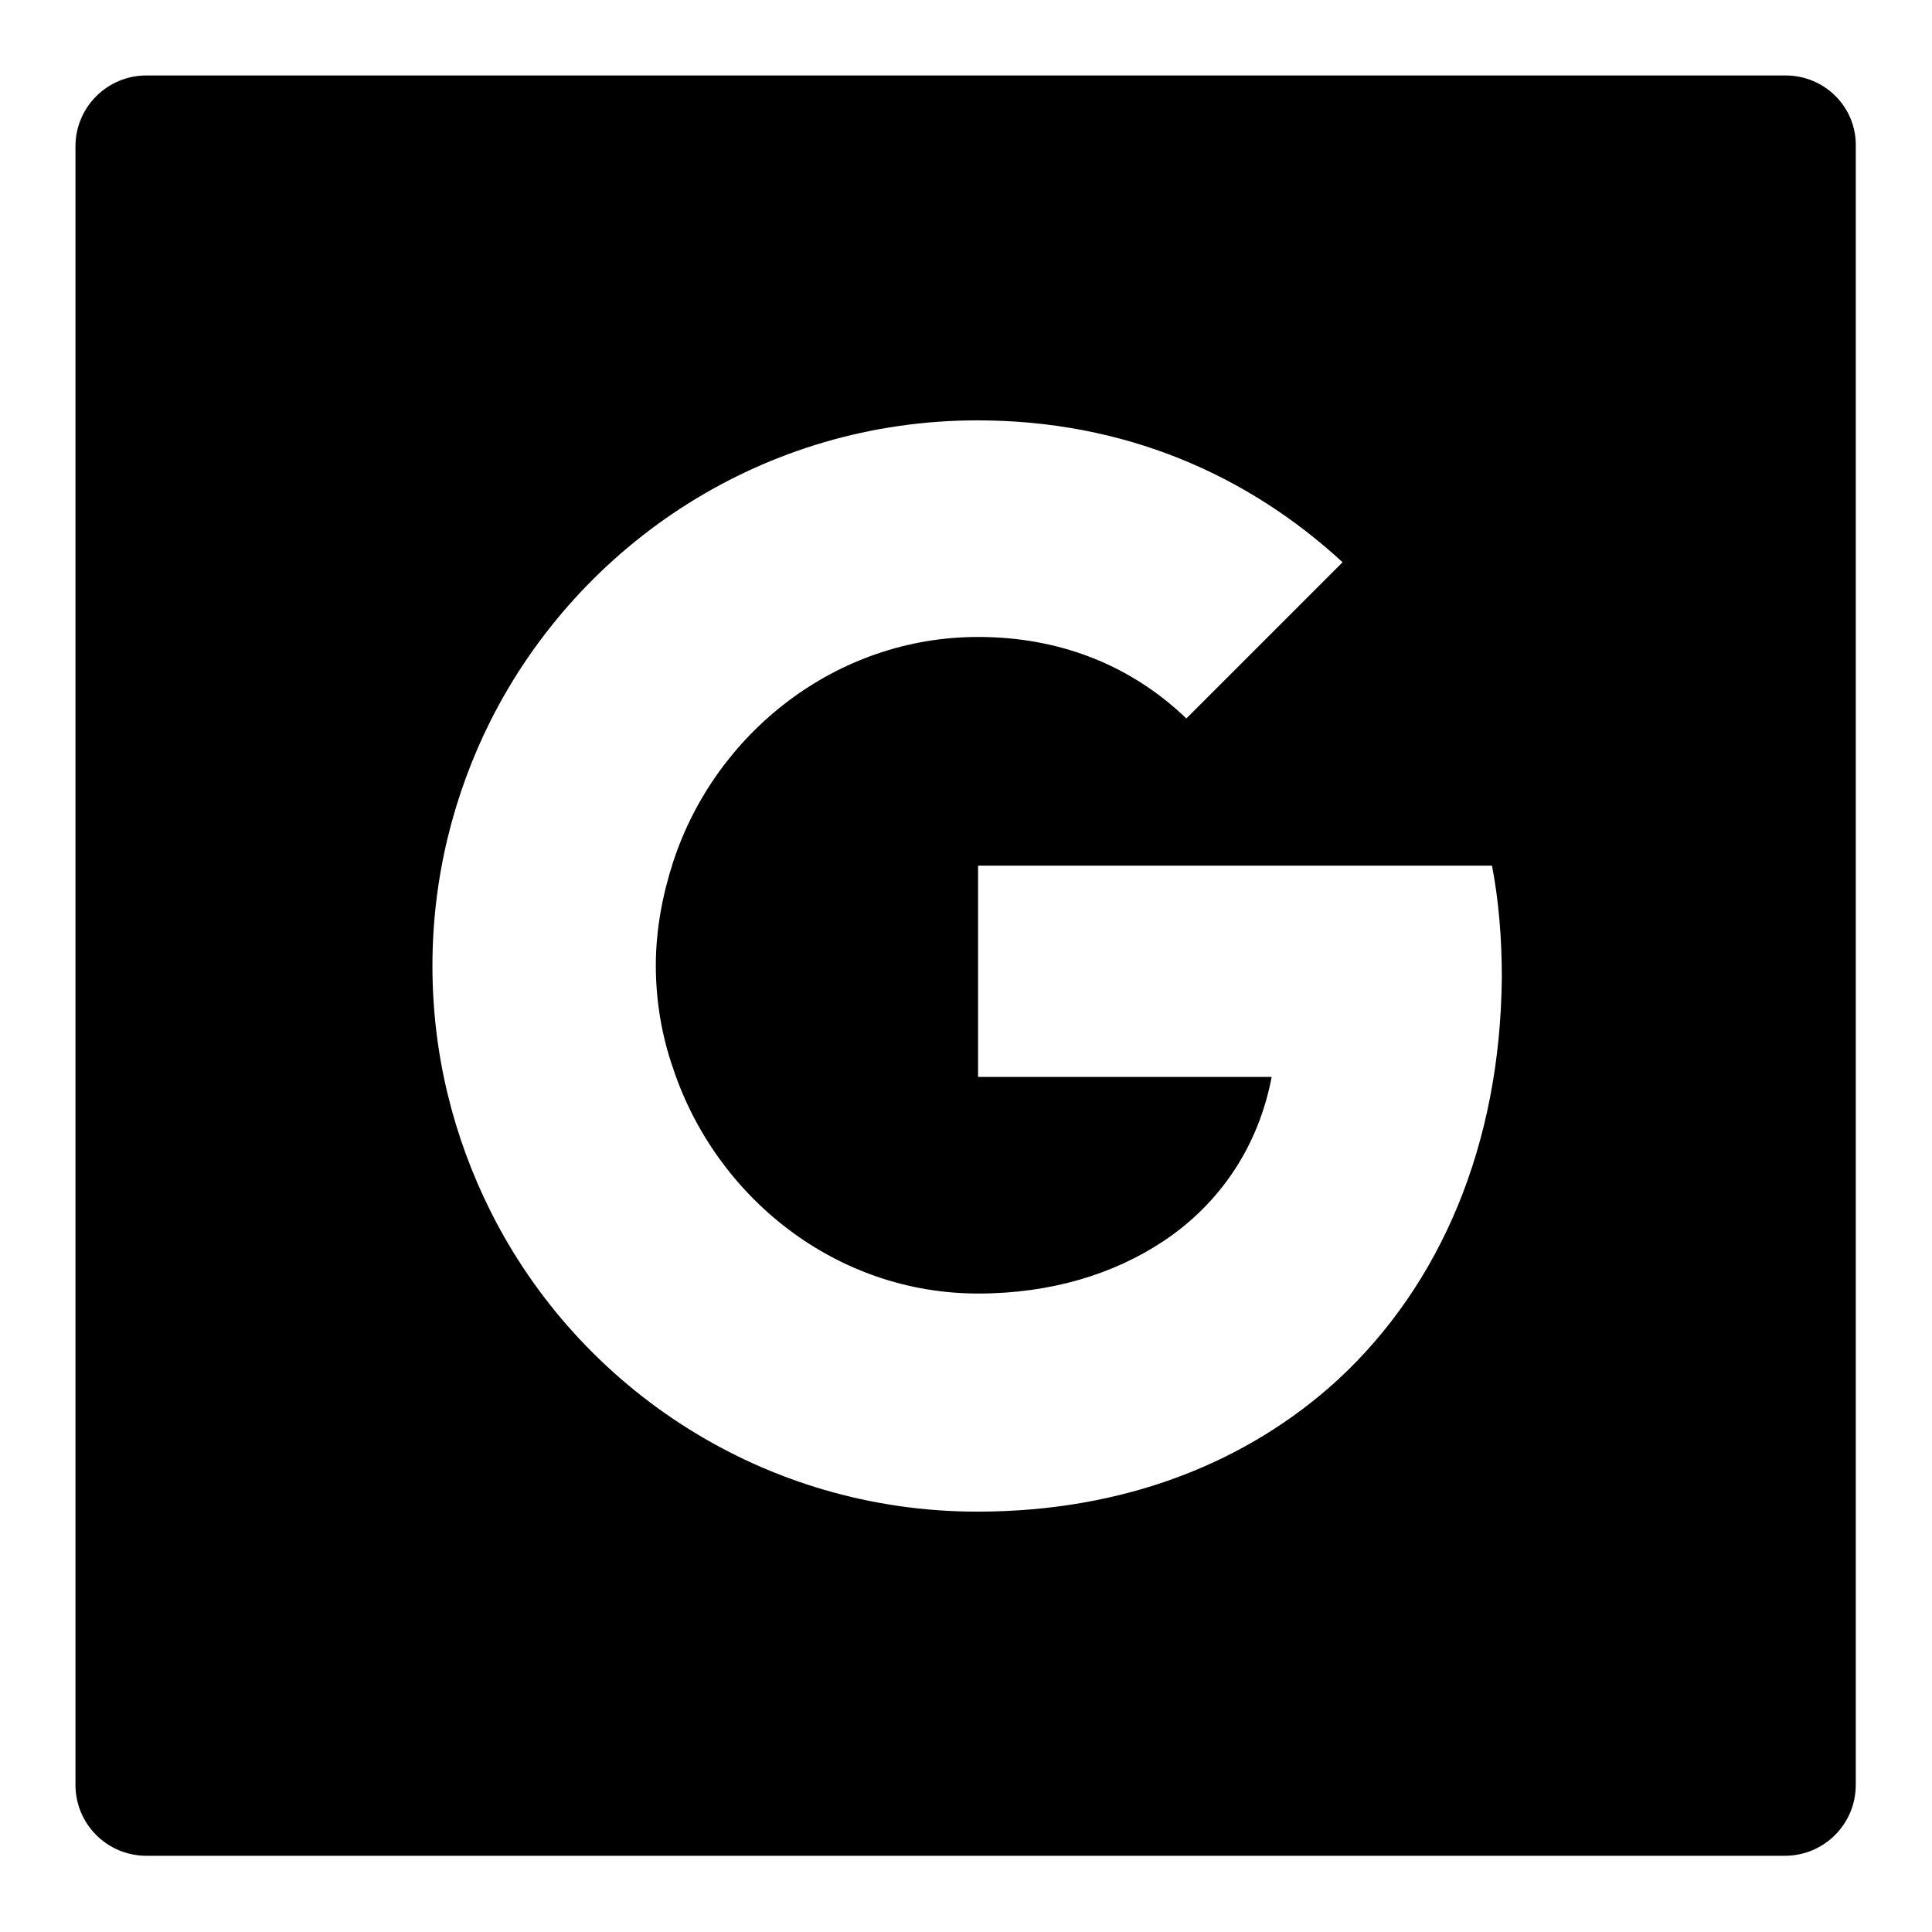 <?xml version="1.0" encoding="utf-8"?>
<!-- Svg Vector Icons : http://www.onlinewebfonts.com/icon -->
<!DOCTYPE svg PUBLIC "-//W3C//DTD SVG 1.1//EN" "http://www.w3.org/Graphics/SVG/1.1/DTD/svg11.dtd">
<svg version="1.1" xmlns="http://www.w3.org/2000/svg" xmlns:xlink="http://www.w3.org/1999/xlink" x="0px" y="0px" viewBox="0 0 256 256" enable-background="new 0 0 256 256" xml:space="preserve">
<g> <path fill="#000000" d="M236.6,10H19.4c-5.2,0-9.4,4.2-9.4,9.4v217.1c0,5.2,4.2,9.4,9.4,9.4h217.1c5.2,0,9.4-4.2,9.4-9.4V19.4 C246,14.2,241.8,10,236.6,10z M177.3,182.8c-12,11-28.3,17.5-47.8,17.5c-28.2,0-52.7-16.2-64.5-39.8c-4.9-9.8-7.7-20.8-7.7-32.5 c0-11.7,2.8-22.7,7.7-32.5c11.9-23.6,36.3-39.8,64.5-39.8c19.5,0,35.8,7.2,48.4,18.8l-20.7,20.7c-7.5-7.2-17-10.8-27.6-10.8 c-18.8,0-34.8,12.7-40.4,29.8c-1.4,4.3-2.3,9-2.3,13.7c0,4.8,0.8,9.4,2.3,13.7c5.7,17.1,21.6,29.8,40.4,29.8c9.7,0,18-2.6,24.5-6.9 c7.7-5.1,12.7-12.8,14.4-21.8h-38.9v-28h68.1c0.9,4.7,1.3,9.7,1.3,14.8C198.8,151.7,190.9,170.2,177.3,182.8L177.3,182.8z"/></g>
</svg>